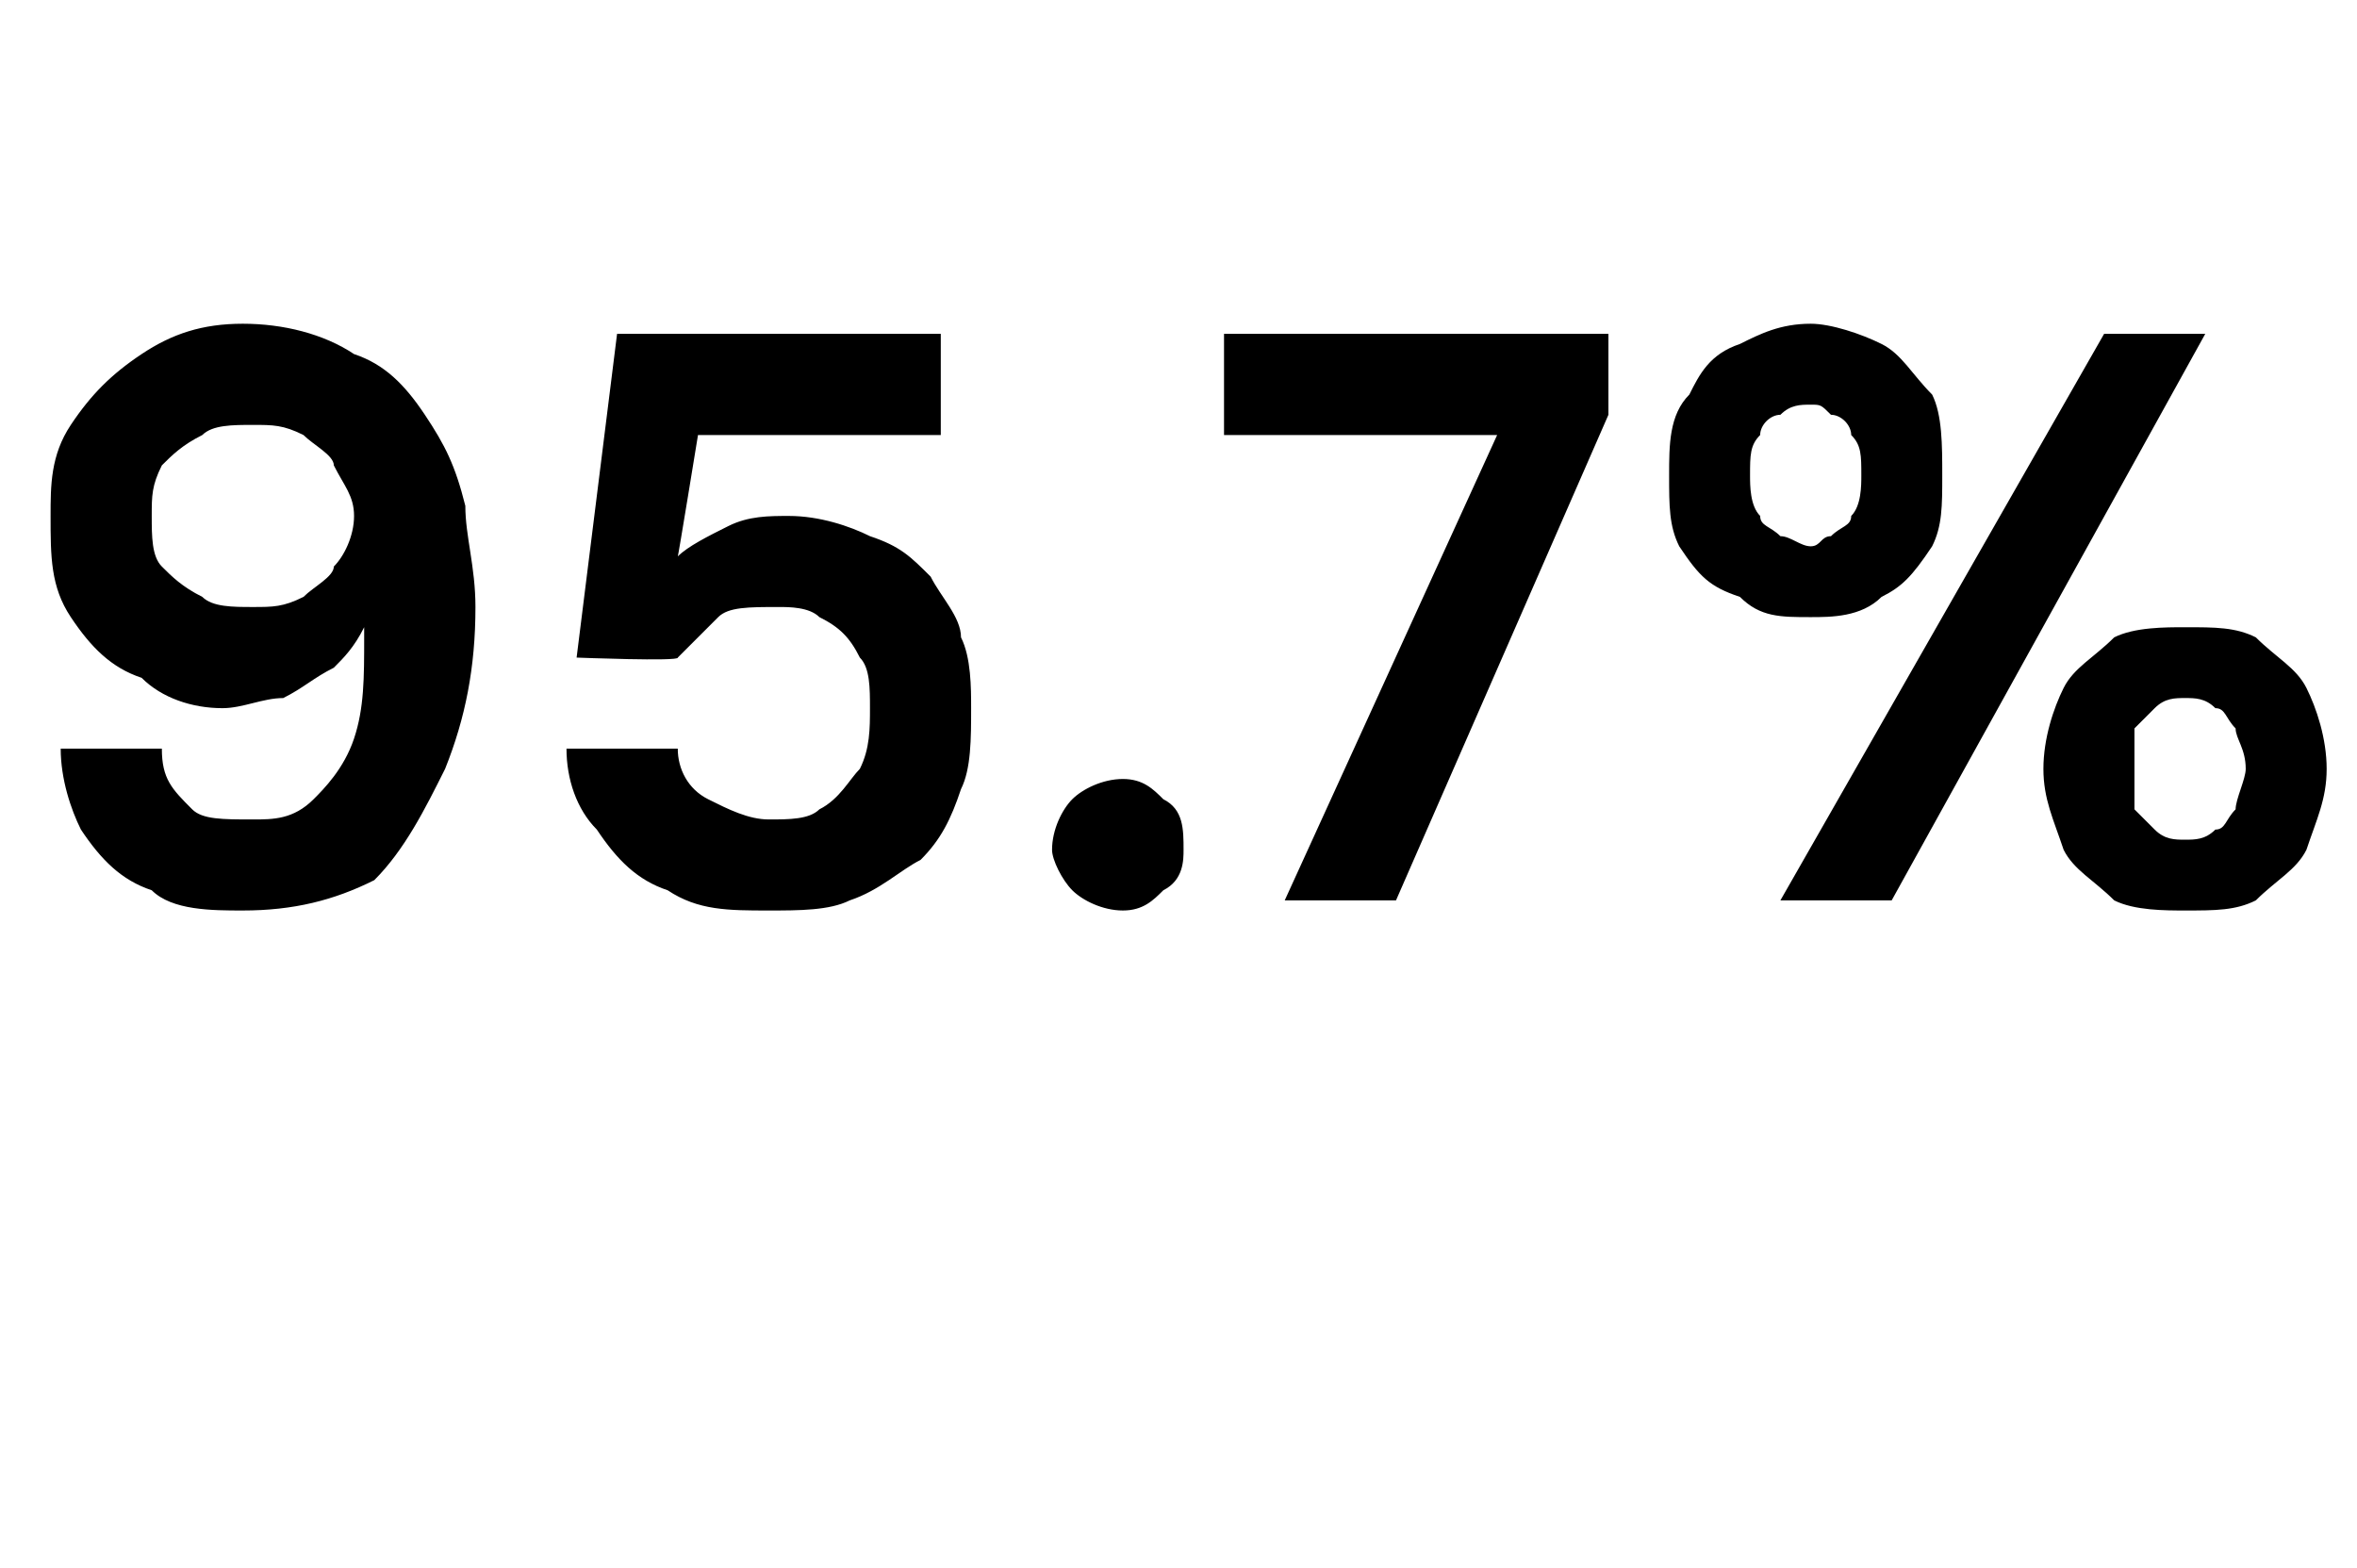<?xml version="1.0" standalone="no"?><!DOCTYPE svg PUBLIC "-//W3C//DTD SVG 1.1//EN" "http://www.w3.org/Graphics/SVG/1.1/DTD/svg11.dtd"><svg xmlns="http://www.w3.org/2000/svg" version="1.1" width="23.3px" height="15.5px" viewBox="0 -4 23.3 15.5" style="top:-4px">  <desc>95.7%</desc>  <defs/>  <g id="Polygon68968">    <path d="M 2.4 5 C 2.1 5 1.7 5 1.5 4.8 C 1.2 4.7 1 4.5 0.8 4.2 C 0.7 4 0.6 3.7 0.6 3.4 C 0.6 3.4 1.6 3.4 1.6 3.4 C 1.6 3.7 1.7 3.8 1.9 4 C 2 4.1 2.2 4.1 2.5 4.1 C 2.7 4.1 2.9 4.1 3.1 3.9 C 3.2 3.8 3.4 3.6 3.5 3.3 C 3.6 3 3.6 2.7 3.6 2.3 C 3.6 2.3 3.6 2.3 3.6 2.3 C 3.6 2.2 3.6 2.2 3.6 2.2 C 3.5 2.4 3.4 2.5 3.3 2.6 C 3.1 2.7 3 2.8 2.8 2.9 C 2.6 2.9 2.4 3 2.2 3 C 1.9 3 1.6 2.9 1.4 2.7 C 1.1 2.6 0.9 2.4 0.7 2.1 C 0.5 1.8 0.5 1.5 0.5 1.1 C 0.5 0.8 0.5 0.5 0.7 0.2 C 0.9 -0.1 1.1 -0.3 1.4 -0.5 C 1.7 -0.7 2 -0.8 2.4 -0.8 C 2.8 -0.8 3.2 -0.7 3.5 -0.5 C 3.8 -0.4 4 -0.2 4.2 0.1 C 4.4 0.4 4.5 0.6 4.6 1 C 4.6 1.3 4.7 1.6 4.7 2 C 4.7 2.6 4.6 3.1 4.4 3.6 C 4.2 4 4 4.4 3.7 4.7 C 3.3 4.9 2.9 5 2.4 5 Z M 2.5 2 C 2.7 2 2.8 2 3 1.9 C 3.1 1.8 3.3 1.7 3.3 1.6 C 3.4 1.5 3.5 1.3 3.5 1.1 C 3.5 0.9 3.4 0.8 3.3 0.6 C 3.3 0.5 3.1 0.4 3 0.3 C 2.8 0.2 2.7 0.2 2.5 0.2 C 2.3 0.2 2.1 0.2 2 0.3 C 1.8 0.4 1.7 0.5 1.6 0.6 C 1.5 0.8 1.5 0.9 1.5 1.1 C 1.5 1.3 1.5 1.5 1.6 1.6 C 1.7 1.7 1.8 1.8 2 1.9 C 2.1 2 2.3 2 2.5 2 Z M 7.6 5 C 7.2 5 6.9 5 6.6 4.8 C 6.3 4.7 6.1 4.5 5.9 4.2 C 5.7 4 5.6 3.7 5.6 3.4 C 5.6 3.4 6.7 3.4 6.7 3.4 C 6.7 3.6 6.8 3.8 7 3.9 C 7.2 4 7.4 4.1 7.6 4.1 C 7.8 4.1 8 4.1 8.1 4 C 8.3 3.9 8.4 3.7 8.5 3.6 C 8.6 3.4 8.6 3.2 8.6 3 C 8.6 2.8 8.6 2.6 8.5 2.5 C 8.4 2.3 8.3 2.2 8.1 2.1 C 8 2 7.8 2 7.7 2 C 7.4 2 7.2 2 7.1 2.1 C 6.9 2.3 6.8 2.4 6.7 2.5 C 6.72 2.54 5.7 2.5 5.7 2.5 L 6.1 -0.7 L 9.3 -0.7 L 9.3 0.3 L 6.9 0.3 C 6.9 0.3 6.7 1.53 6.7 1.5 C 6.8 1.4 7 1.3 7.2 1.2 C 7.4 1.1 7.6 1.1 7.8 1.1 C 8.1 1.1 8.4 1.2 8.6 1.3 C 8.9 1.4 9 1.5 9.2 1.7 C 9.3 1.9 9.5 2.1 9.5 2.3 C 9.6 2.5 9.6 2.8 9.6 3 C 9.6 3.3 9.6 3.6 9.5 3.8 C 9.4 4.1 9.3 4.3 9.1 4.5 C 8.9 4.6 8.7 4.8 8.4 4.9 C 8.2 5 7.9 5 7.6 5 Z M 11.1 5 C 10.9 5 10.7 4.9 10.6 4.8 C 10.5 4.7 10.4 4.5 10.4 4.4 C 10.4 4.2 10.5 4 10.6 3.9 C 10.7 3.8 10.9 3.7 11.1 3.7 C 11.3 3.7 11.4 3.8 11.5 3.9 C 11.7 4 11.7 4.2 11.7 4.4 C 11.7 4.5 11.7 4.7 11.5 4.8 C 11.4 4.9 11.3 5 11.1 5 Z M 12.7 4.9 L 14.8 0.3 L 12.1 0.3 L 12.1 -0.7 L 15.9 -0.7 L 15.9 0.1 L 13.8 4.9 L 12.7 4.9 Z M 17.6 4.9 L 20.8 -0.7 L 21.8 -0.7 L 18.7 4.9 L 17.6 4.9 Z M 21.6 5 C 21.4 5 21.1 5 20.9 4.9 C 20.7 4.7 20.5 4.6 20.4 4.4 C 20.3 4.1 20.2 3.9 20.2 3.6 C 20.2 3.3 20.3 3 20.4 2.8 C 20.5 2.6 20.7 2.5 20.9 2.3 C 21.1 2.2 21.4 2.2 21.6 2.2 C 21.9 2.2 22.1 2.2 22.3 2.3 C 22.5 2.5 22.7 2.6 22.8 2.8 C 22.9 3 23 3.3 23 3.6 C 23 3.9 22.9 4.1 22.8 4.4 C 22.7 4.6 22.5 4.7 22.3 4.9 C 22.1 5 21.9 5 21.6 5 Z M 21.6 4.3 C 21.7 4.3 21.8 4.3 21.9 4.2 C 22 4.2 22 4.1 22.1 4 C 22.1 3.9 22.2 3.7 22.2 3.6 C 22.2 3.4 22.1 3.3 22.1 3.2 C 22 3.1 22 3 21.9 3 C 21.8 2.9 21.7 2.9 21.6 2.9 C 21.5 2.9 21.4 2.9 21.3 3 C 21.3 3 21.2 3.1 21.1 3.2 C 21.1 3.3 21.1 3.4 21.1 3.6 C 21.1 3.7 21.1 3.9 21.1 4 C 21.2 4.1 21.3 4.2 21.3 4.2 C 21.4 4.3 21.5 4.3 21.6 4.3 Z M 17.9 2.1 C 17.6 2.1 17.4 2.1 17.2 1.9 C 16.9 1.8 16.8 1.7 16.6 1.4 C 16.5 1.2 16.5 1 16.5 0.7 C 16.5 0.4 16.5 0.1 16.7 -0.1 C 16.8 -0.3 16.9 -0.5 17.2 -0.6 C 17.4 -0.7 17.6 -0.8 17.9 -0.8 C 18.1 -0.8 18.4 -0.7 18.6 -0.6 C 18.8 -0.5 18.9 -0.3 19.1 -0.1 C 19.2 0.1 19.2 0.4 19.2 0.7 C 19.2 1 19.2 1.2 19.1 1.4 C 18.9 1.7 18.8 1.8 18.6 1.9 C 18.4 2.1 18.1 2.1 17.9 2.1 Z M 17.9 1.4 C 18 1.4 18 1.3 18.1 1.3 C 18.2 1.2 18.3 1.2 18.3 1.1 C 18.4 1 18.4 0.8 18.4 0.7 C 18.4 0.5 18.4 0.4 18.3 0.3 C 18.3 0.2 18.2 0.1 18.1 0.1 C 18 0 18 0 17.9 0 C 17.8 0 17.7 0 17.6 0.1 C 17.5 0.1 17.4 0.2 17.4 0.3 C 17.3 0.4 17.3 0.5 17.3 0.7 C 17.3 0.8 17.3 1 17.4 1.1 C 17.4 1.2 17.5 1.2 17.6 1.3 C 17.7 1.3 17.8 1.4 17.9 1.4 Z " stroke="none" fill="#000"/>  </g></svg>